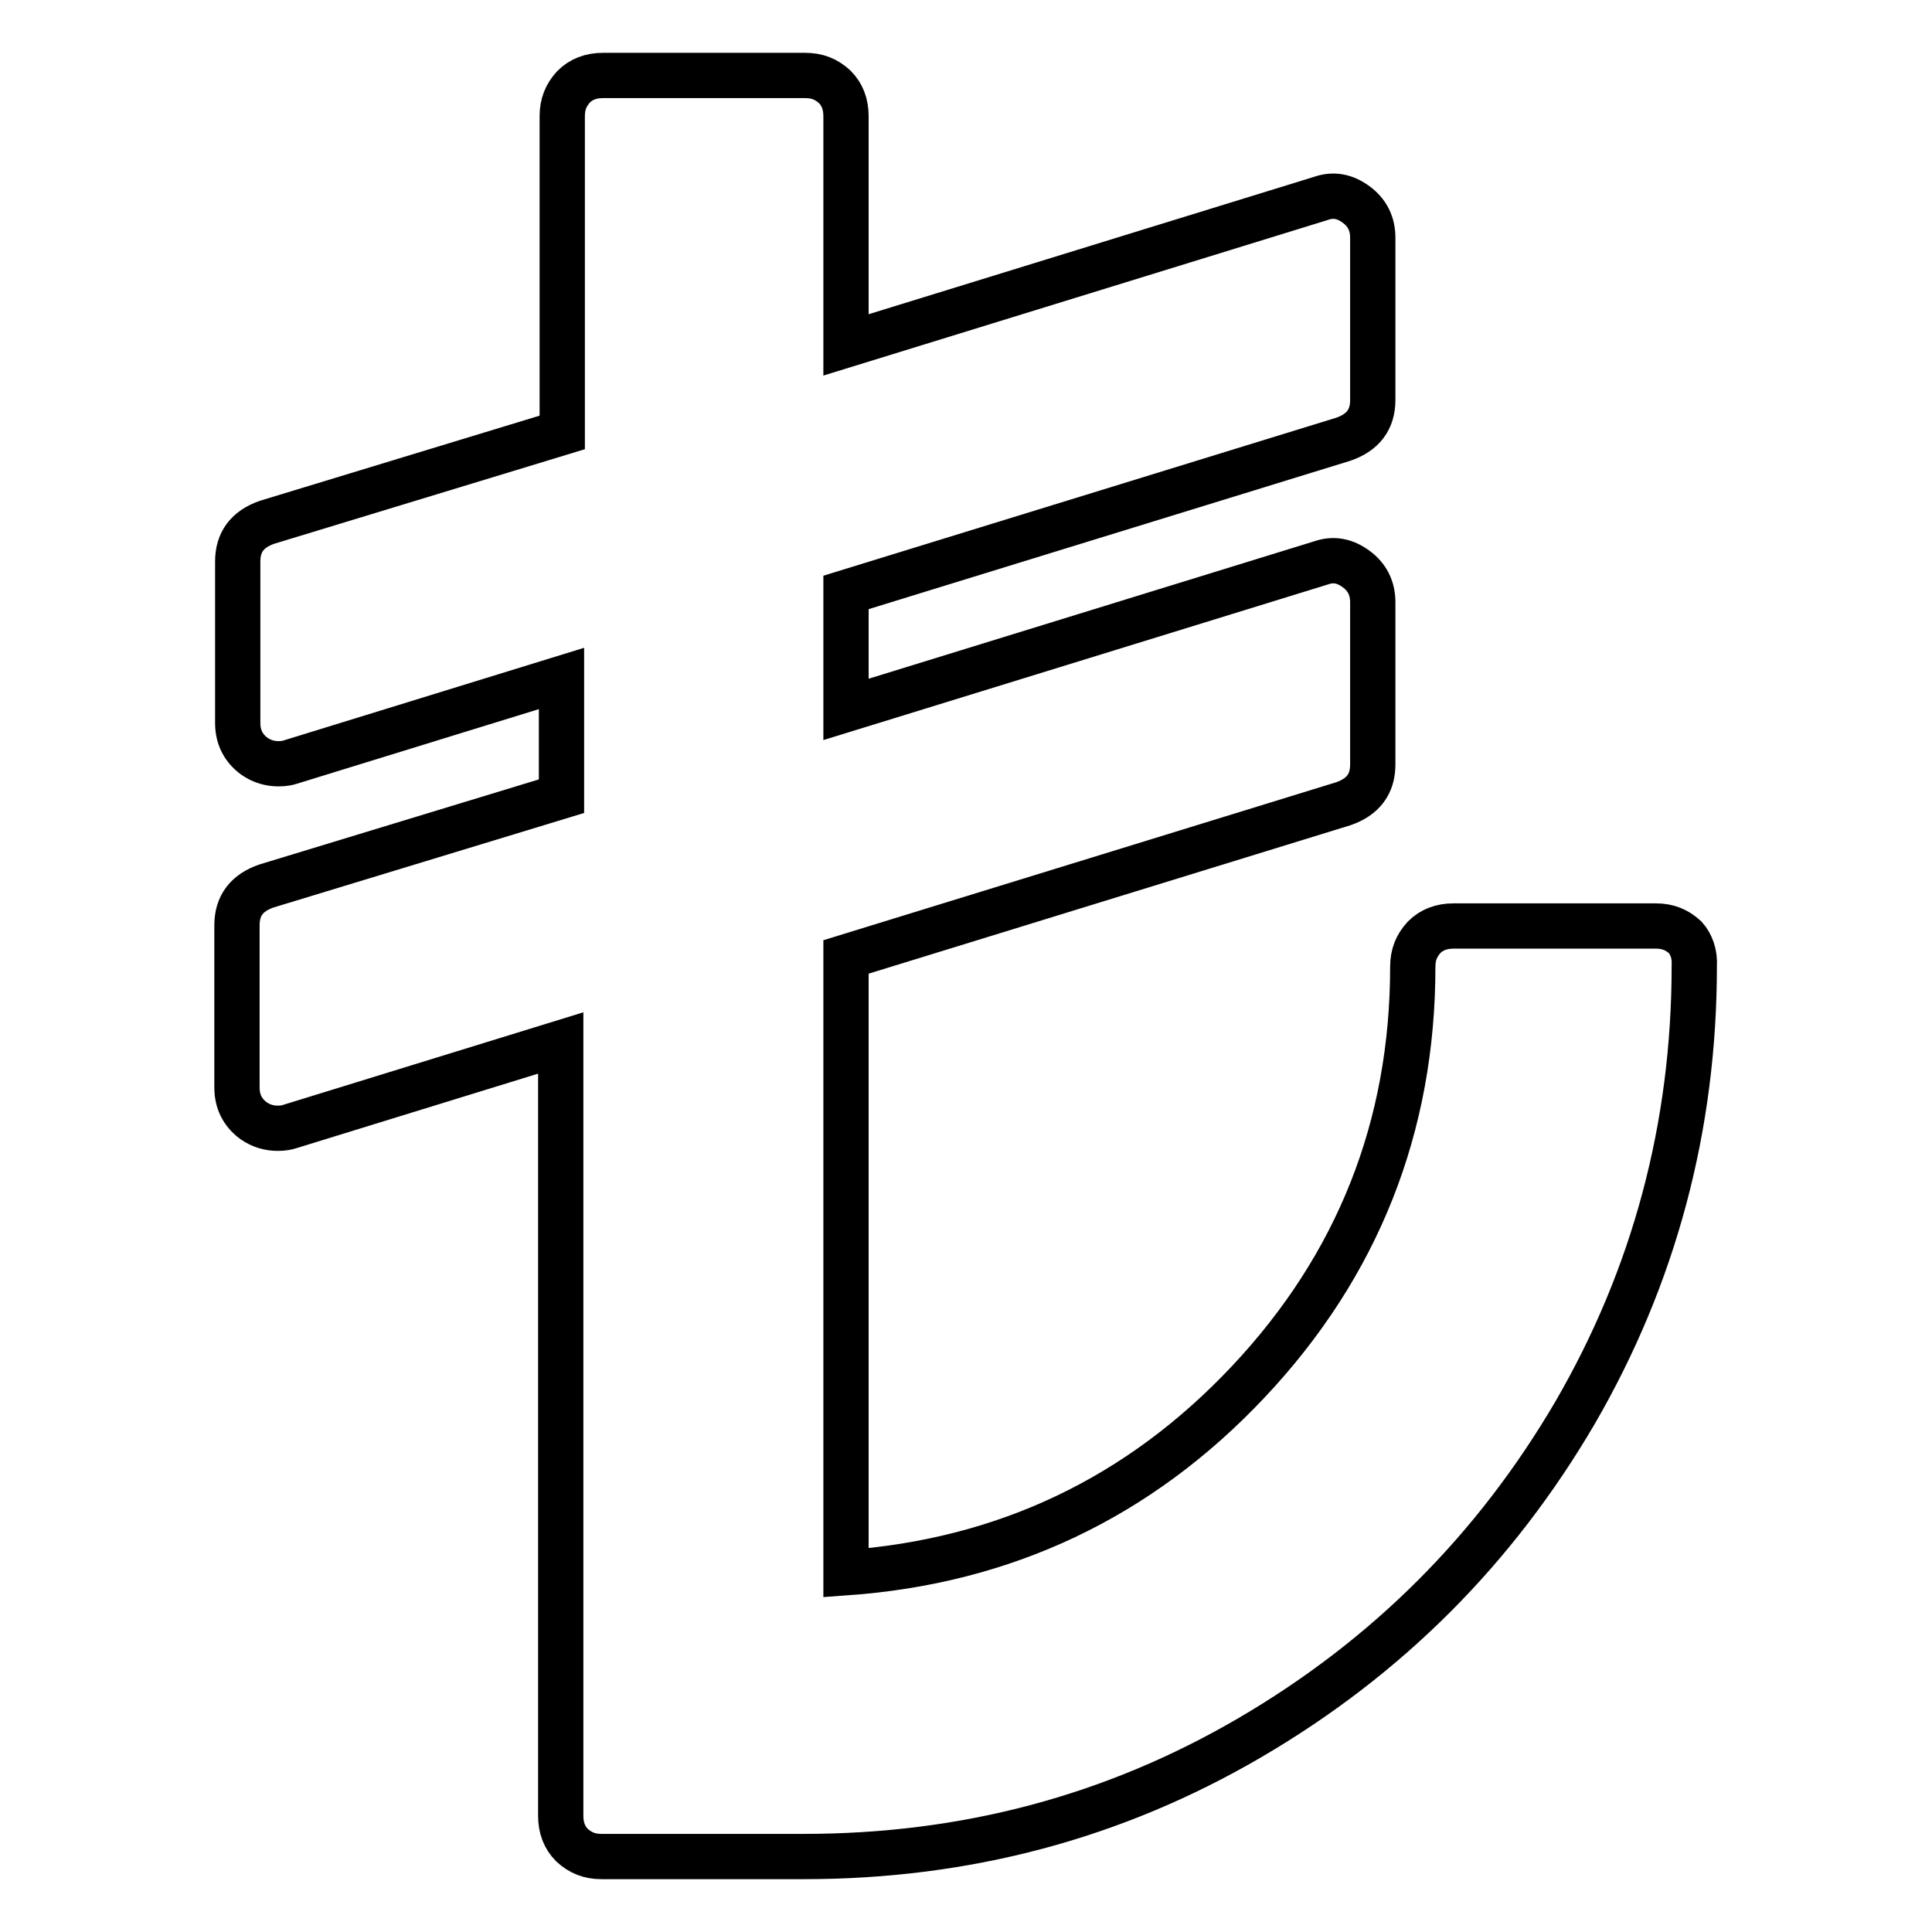 <?xml version="1.0" encoding="utf-8"?>
<!-- Svg Vector Icons : http://www.onlinewebfonts.com/icon -->
<!DOCTYPE svg PUBLIC "-//W3C//DTD SVG 1.1//EN" "http://www.w3.org/Graphics/SVG/1.1/DTD/svg11.dtd">
<svg version="1.1" xmlns="http://www.w3.org/2000/svg" xmlns:xlink="http://www.w3.org/1999/xlink" x="0px" y="0px" viewBox="0 0 256 256" enable-background="new 0 0 256 256" xml:space="preserve">
<g> <path stroke-width="6" fill-opacity="0" stroke="#000000"  d="M224.5,128c0,21.3-5.3,41.1-15.8,59.2c-10.6,18.1-24.9,32.4-43,43c-18.1,10.6-37.8,15.8-59.2,15.8H79.7 c-1.6,0-2.8-0.5-3.9-1.5c-1-1-1.5-2.3-1.5-3.9V138.2l-36,11.1c-0.3,0.1-0.8,0.2-1.5,0.2c-1.1,0-2.2-0.3-3.2-1 c-1.5-1.1-2.2-2.6-2.2-4.4v-21.5c0-2.6,1.3-4.3,3.9-5.2l39.1-11.9V89.9l-36,11.1c-0.3,0.1-0.8,0.2-1.5,0.2c-1.1,0-2.2-0.3-3.2-1 c-1.5-1.1-2.2-2.6-2.2-4.4V74.4c0-2.6,1.3-4.3,3.9-5.2l39.1-11.9V15.4c0-1.6,0.5-2.8,1.5-3.9c1-1,2.3-1.5,3.9-1.5h26.8 c1.6,0,2.8,0.5,3.9,1.5c1,1,1.5,2.3,1.5,3.9v30.3l62.9-19.4c1.7-0.6,3.2-0.3,4.7,0.8c1.5,1.1,2.2,2.6,2.2,4.4v21.5 c0,2.6-1.3,4.3-3.9,5.2l-65.9,20.3V94l62.9-19.4c1.7-0.6,3.2-0.3,4.7,0.8c1.5,1.1,2.2,2.6,2.2,4.4v21.5c0,2.6-1.3,4.3-3.9,5.2 l-65.9,20.3v81.6c21-1.5,38.8-9.9,53.3-25.3c14.5-15.4,21.8-33.8,21.8-55c0-1.6,0.5-2.8,1.5-3.9c1-1,2.3-1.5,3.9-1.5h26.8 c1.6,0,2.8,0.5,3.9,1.5C224.1,125.1,224.6,126.4,224.5,128L224.5,128z"/></g>
</svg>